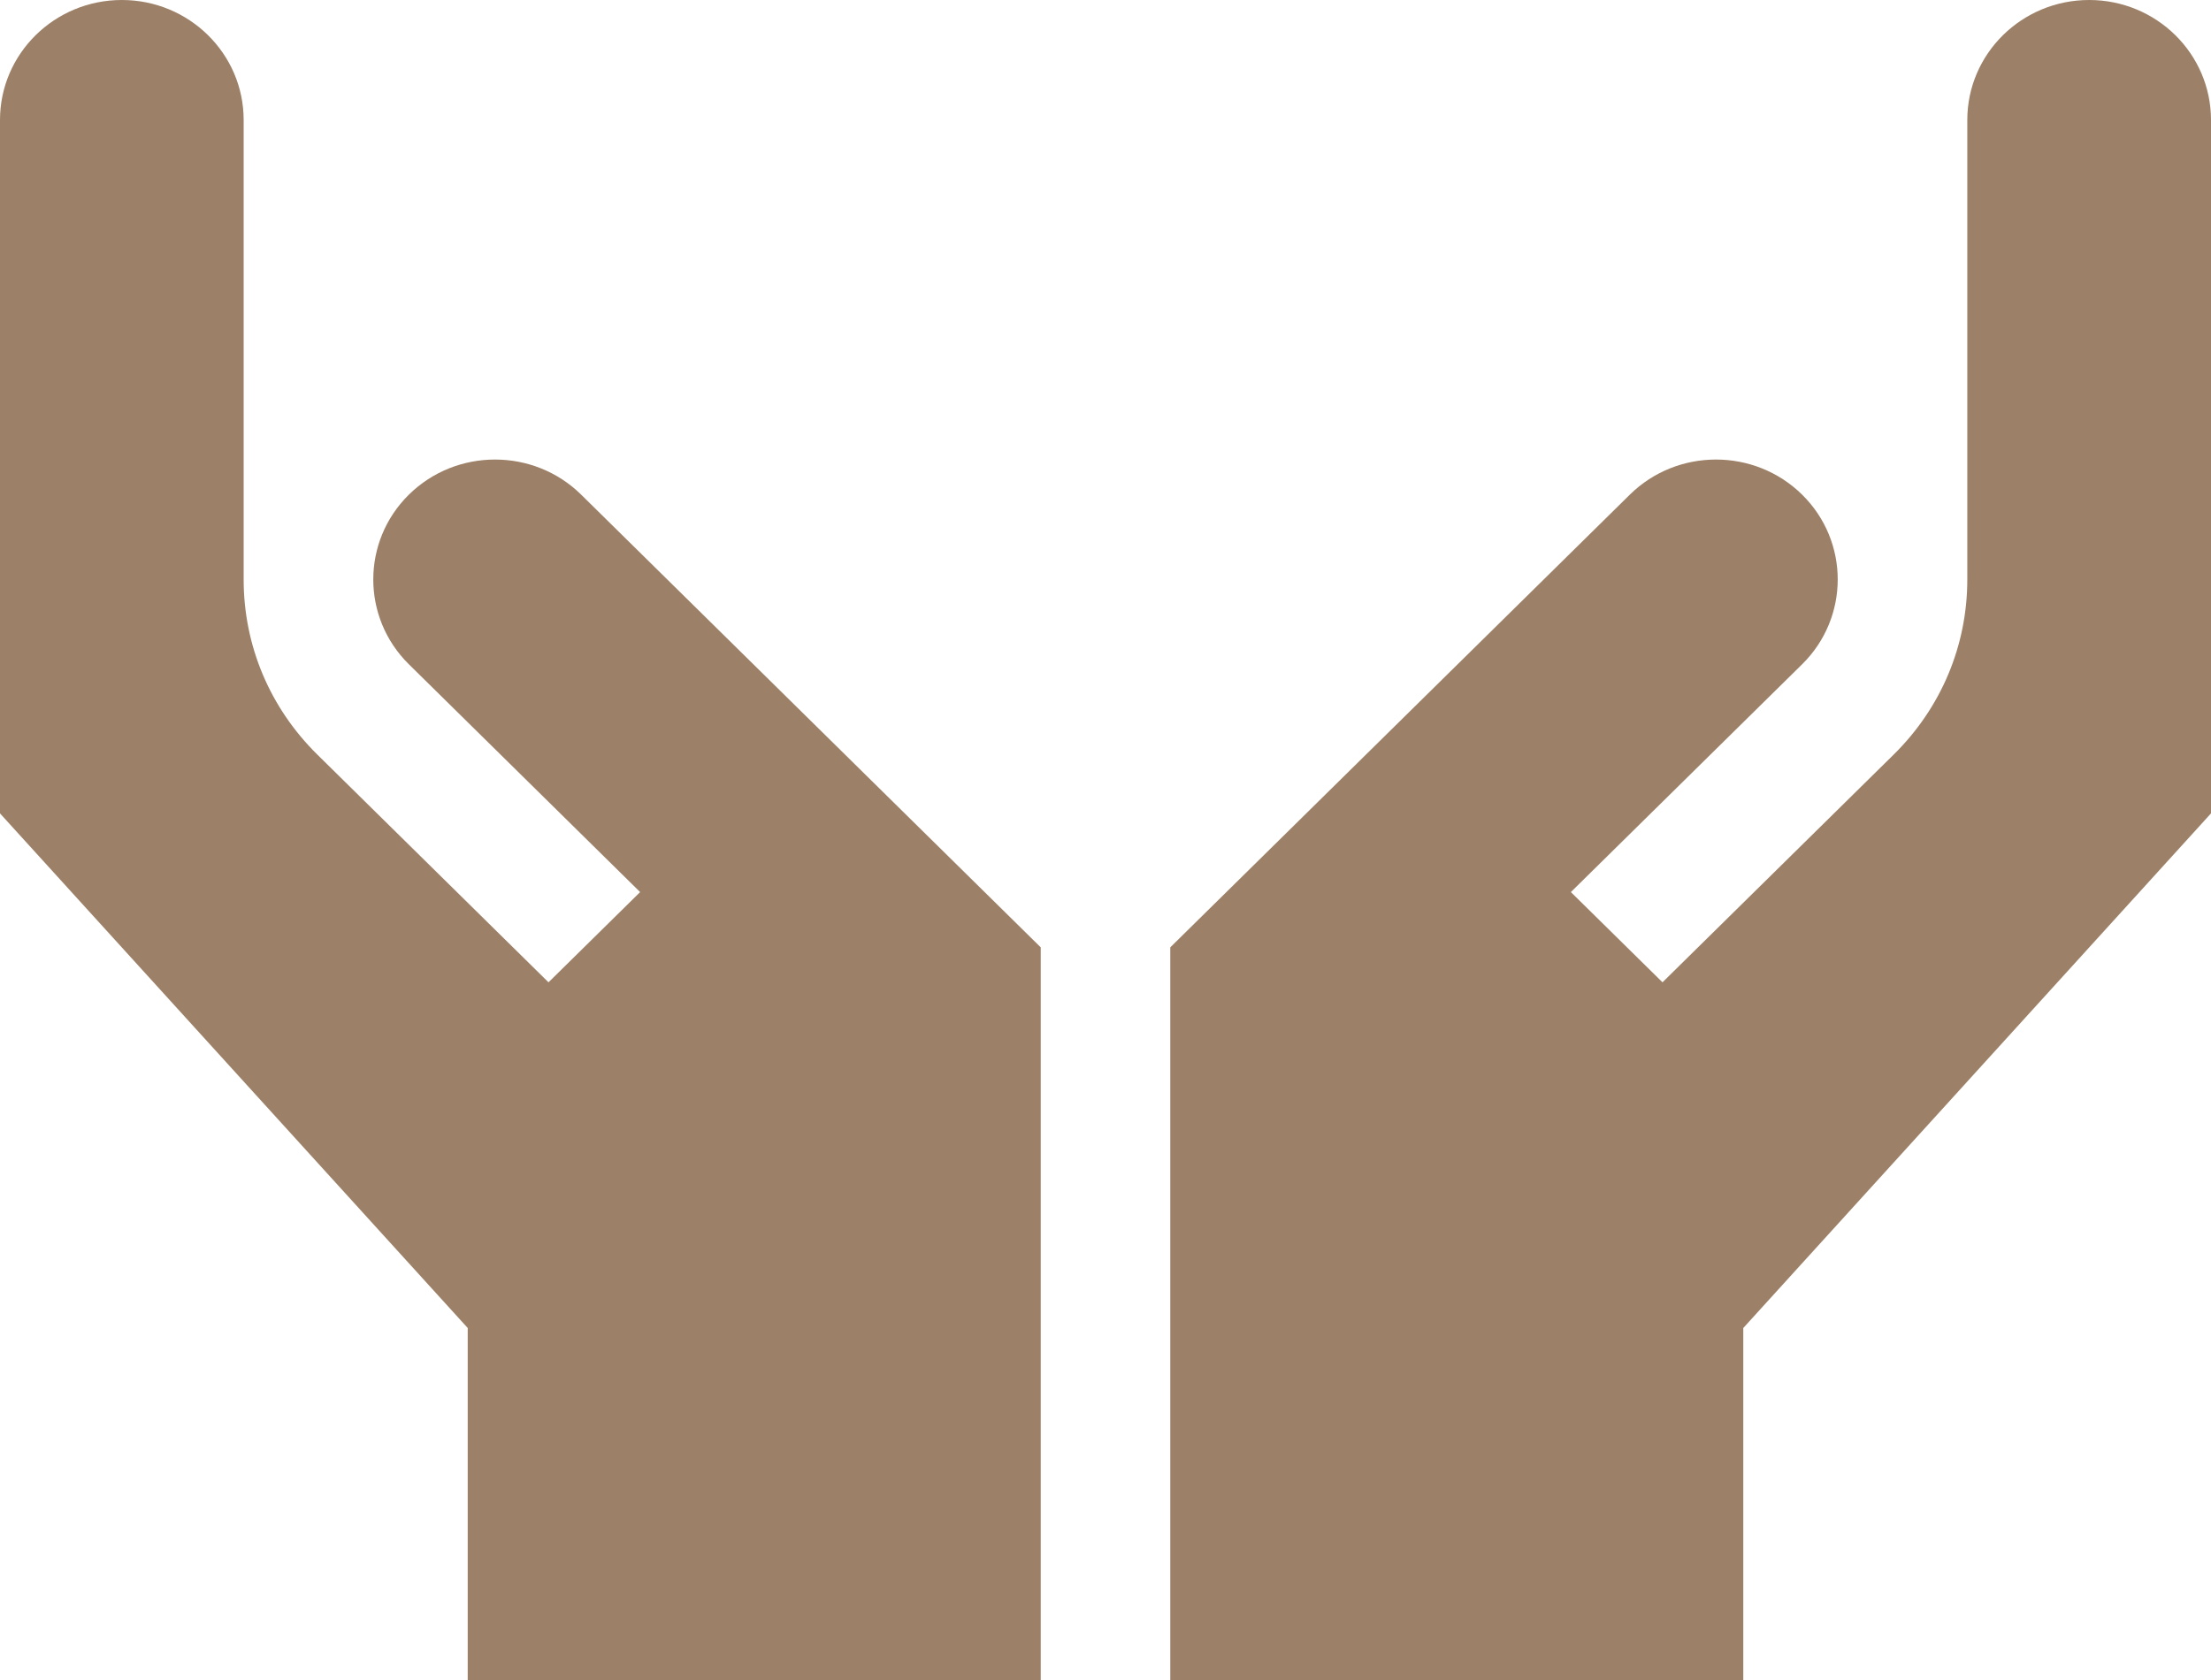 <svg width="50" height="38" viewBox="0 0 50 38" fill="none" xmlns="http://www.w3.org/2000/svg">
<path d="M47.245 0C45.723 0 44.489 1.215 44.489 2.715V13.107C44.489 14.603 43.898 16.009 42.825 17.067L37.596 22.219L35.524 20.178L40.753 15.026C41.827 13.968 41.827 12.246 40.753 11.188C39.679 10.13 37.932 10.13 36.858 11.188L26.465 21.428V38H39.423V30.038L50 18.398V2.715C50 1.215 48.766 0 47.245 0ZM9.247 11.188C8.173 12.246 8.173 13.968 9.247 15.026L14.476 20.178L12.404 22.219L7.175 17.067C6.102 16.009 5.51 14.603 5.51 13.107V2.715C5.51 1.215 4.277 0 2.755 0C1.234 0 0 1.215 0 2.715V18.398L10.577 30.038V38H23.535V21.428L13.142 11.188C12.068 10.13 10.321 10.13 9.247 11.188Z" fill="#9C8067"/>
</svg>
